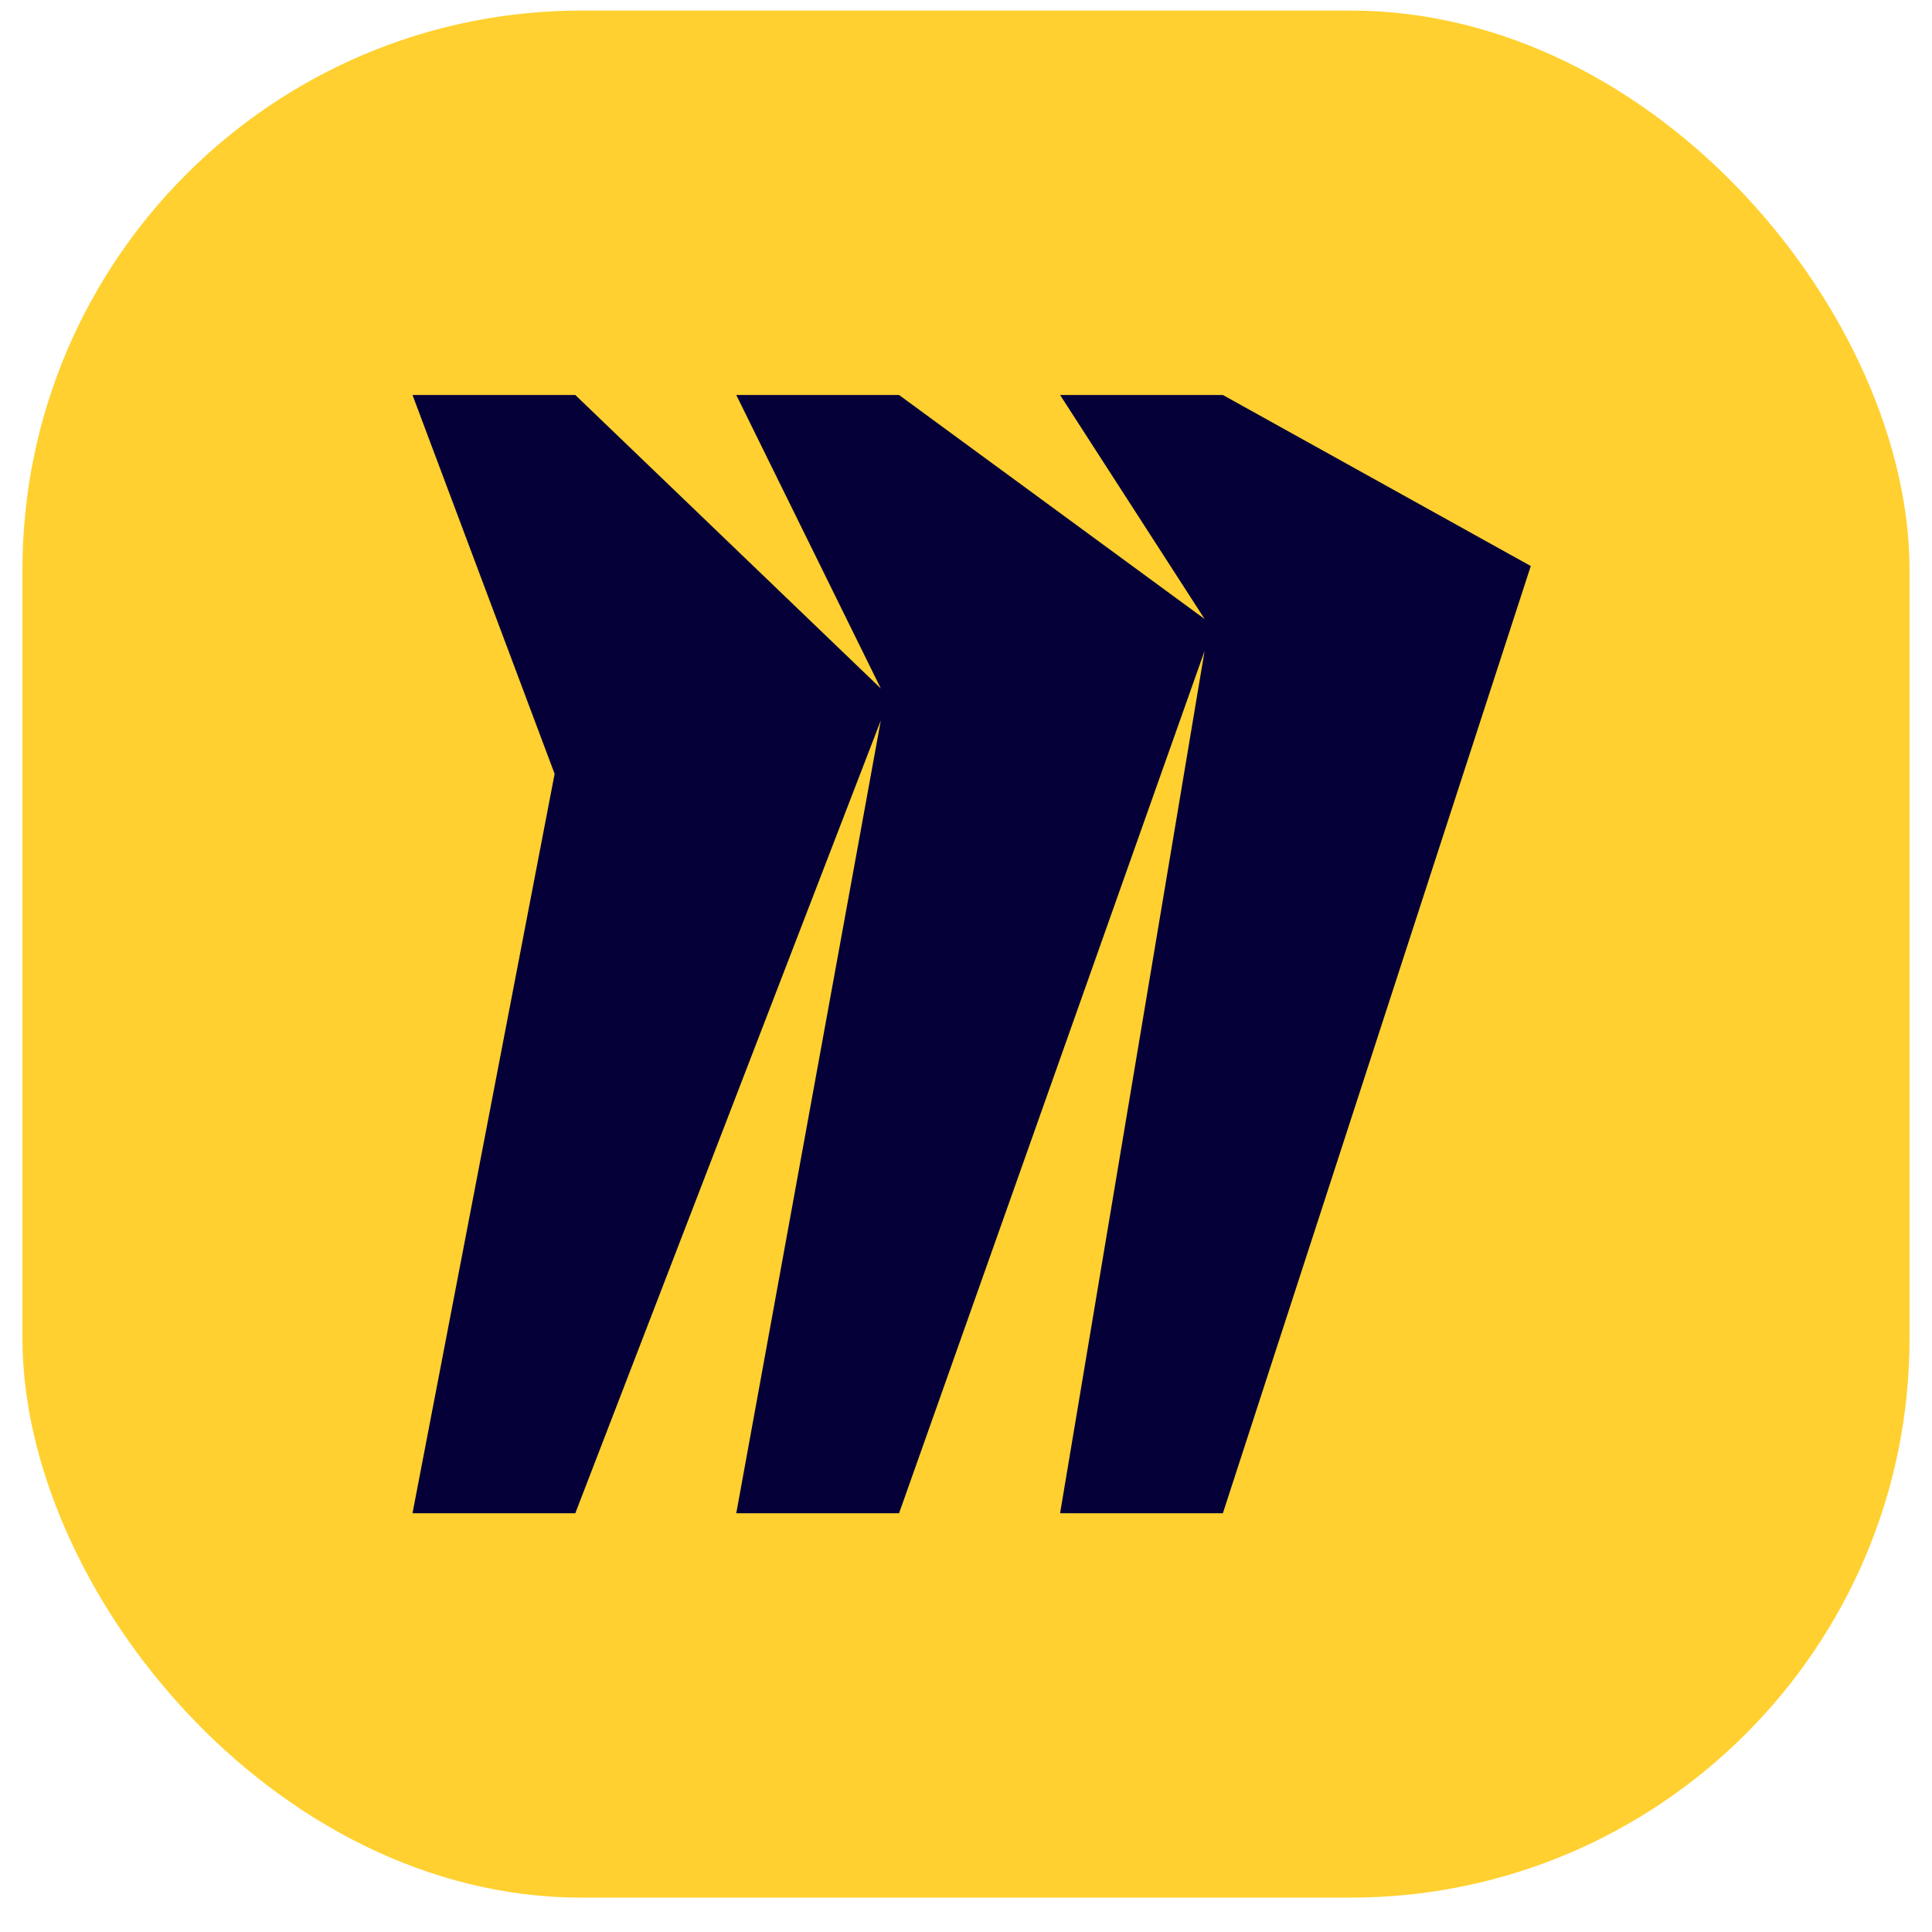 <svg xmlns="http://www.w3.org/2000/svg" width="43" height="43" viewBox="0 0 43 43" fill="none"><g clip-path="url(#clip0_1408_10226)"><path d="M0.5 0.235H42.5V42.235H0.5V0.235Z" fill="#FFD02F"></path><path d="M27.217 8.791H23.594L26.81 13.776L20.01 8.791H16.387L19.604 15.323L12.804 8.791H9.181L12.344 17.223L9.181 33.68H12.804L19.604 16.035L16.387 33.68H20.01L26.81 14.488L23.594 33.68H27.217L34.07 12.598L27.217 8.791Z" fill="#050038"></path></g><defs><clipPath id="clip0_1408_10226"><rect x="0.5" y="0.235" width="42" height="42" rx="12.444" fill="white"></rect></clipPath></defs></svg>
